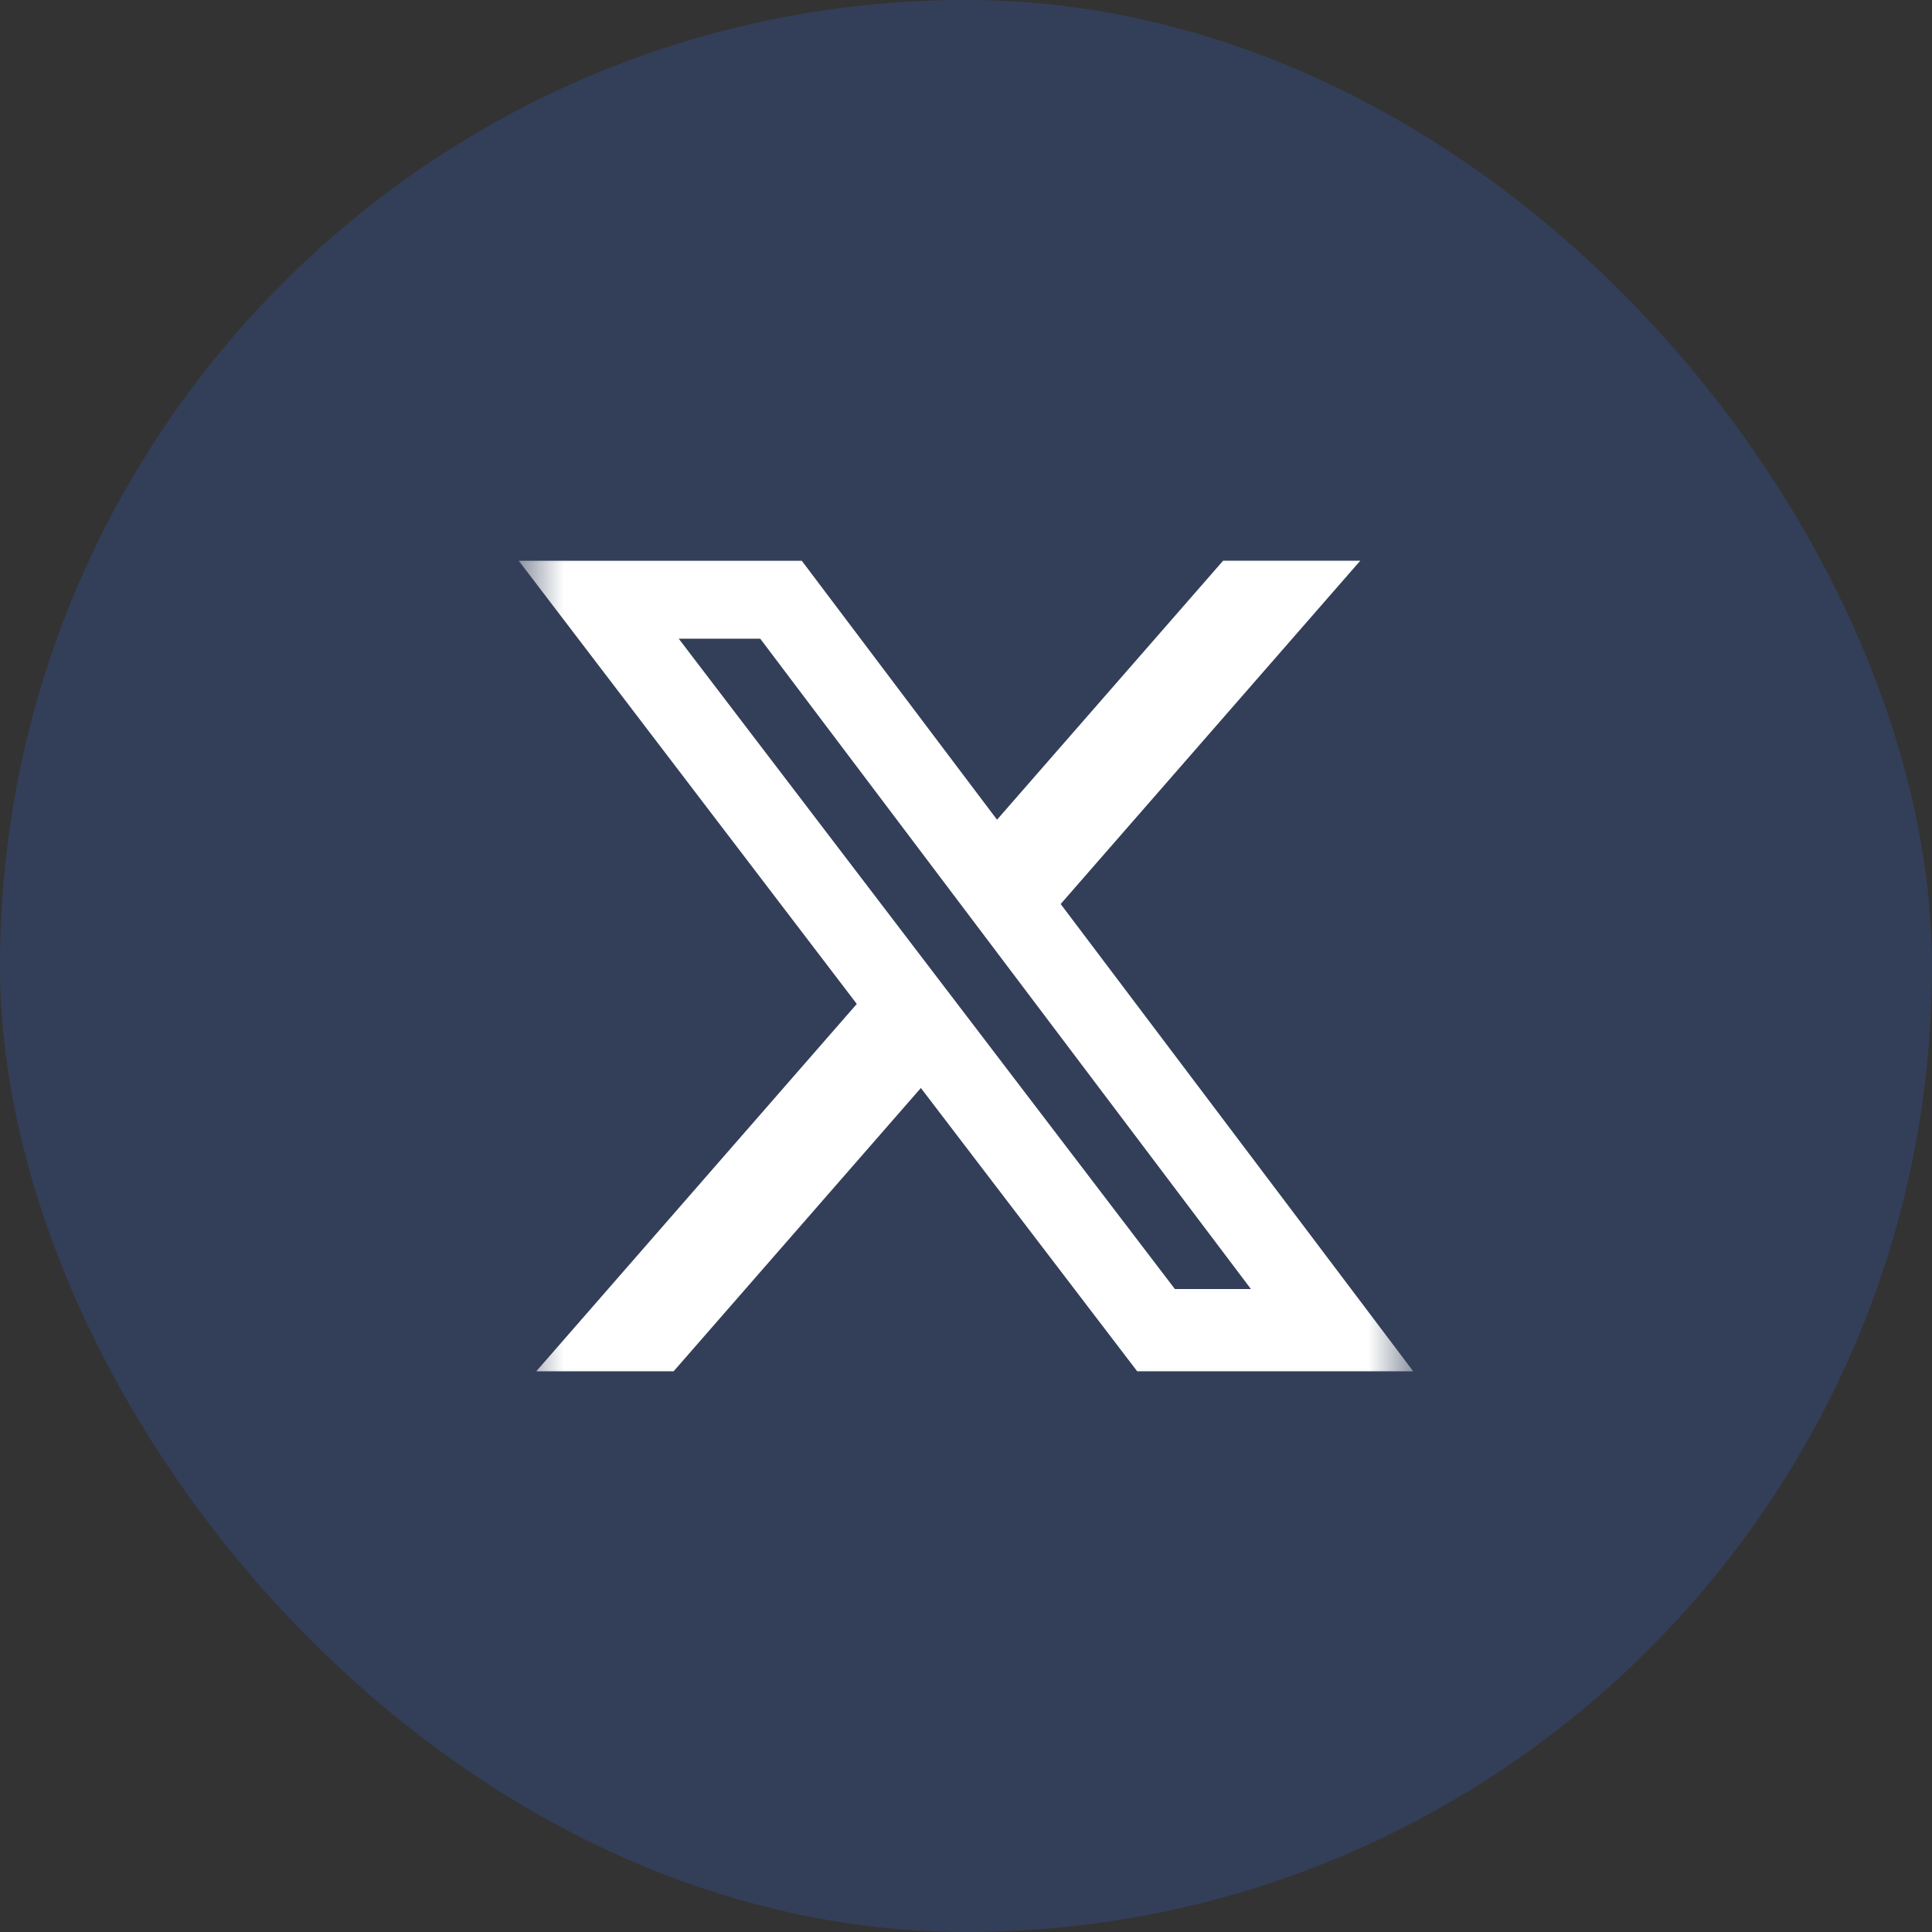 <svg width="36" height="36" viewBox="0 0 36 36" fill="none" xmlns="http://www.w3.org/2000/svg">
<rect x="0" y="0" width="36" height="36" fill="#333333" stroke="none"/>
<rect width="36" height="36" rx="18" fill="#3571F0" fill-opacity="0.2"/>
<mask id="mask0_5792_4345" style="mask-type:luminance" maskUnits="userSpaceOnUse" x="9" y="9" width="18" height="18">
<path d="M9.666 9.666H26.333V26.333H9.666V9.666Z" fill="white"/>
</mask>
<g mask="url(#mask0_5792_4345)">
<path d="M22.791 10.448H25.347L19.764 16.845L26.333 25.552H21.19L17.159 20.273L12.552 25.552H9.993L15.965 18.707L9.666 10.449H14.94L18.578 15.274L22.791 10.448ZM21.892 24.019H23.309L14.166 11.901H12.647L21.892 24.019Z" fill="white"/>
</g>
</svg>
